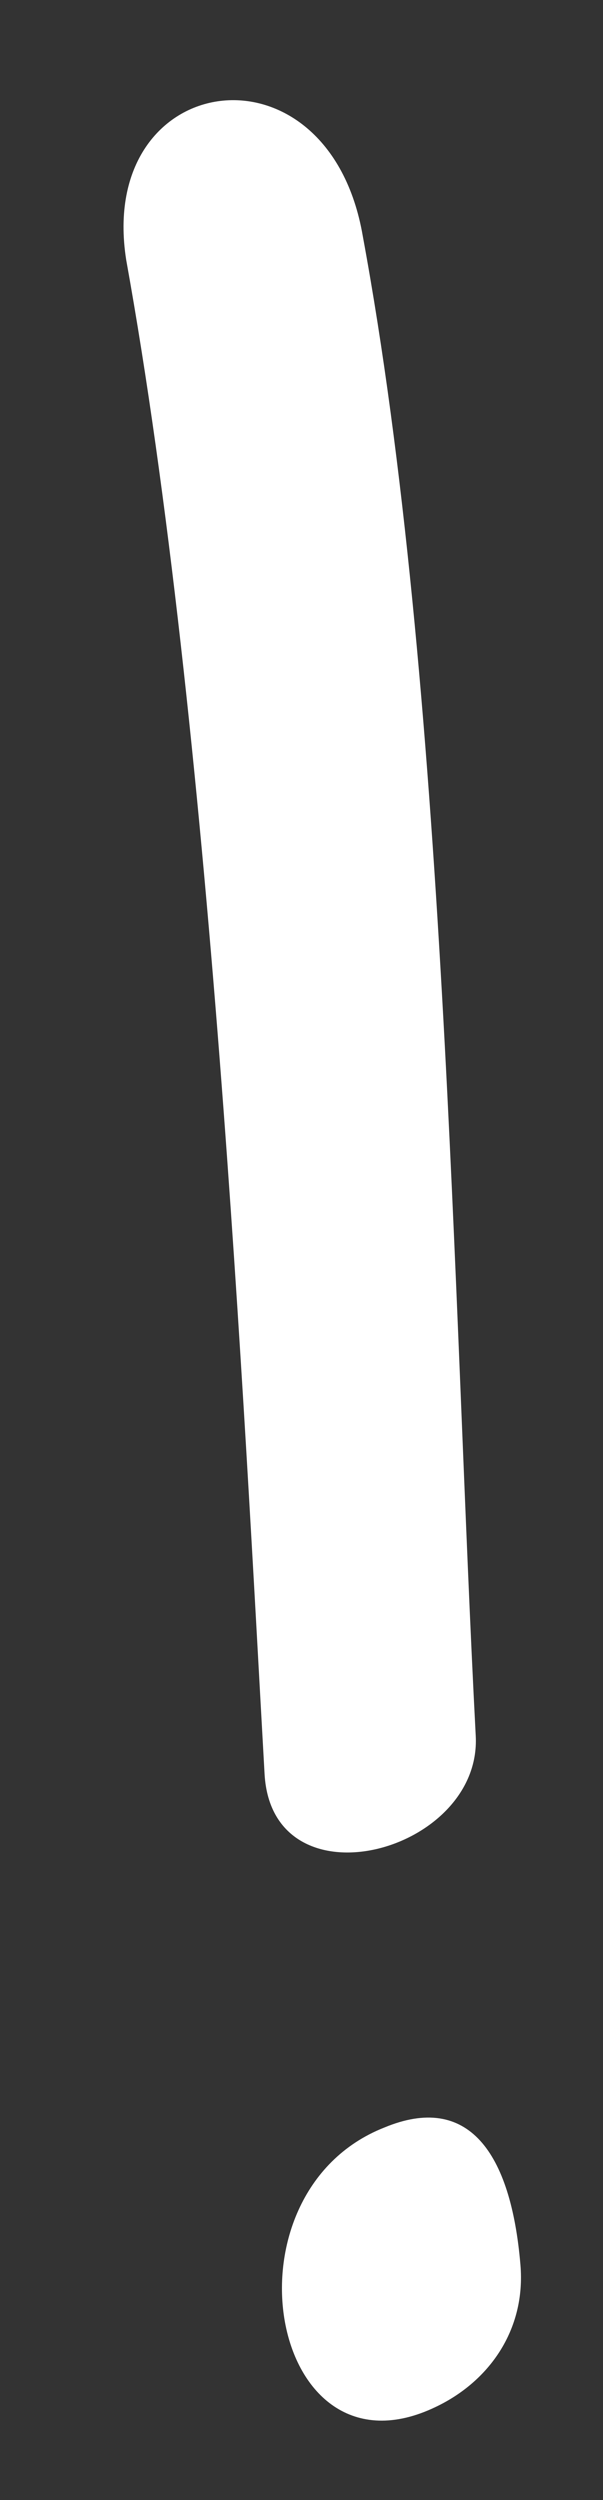 <?xml version="1.0" encoding="UTF-8"?> <svg xmlns="http://www.w3.org/2000/svg" width="14" height="58" viewBox="0 0 14 58" fill="none"><rect x="0" y="0" width="14" height="58" fill="#333333" stroke="none"/> <path d="M8.424 5.484C10.35 15.919 10.521 30.276 11.045 40.267C11.194 42.984 6.326 44.279 6.143 41.163C5.667 32.693 4.897 16.942 2.93 6.029C2.233 1.592 7.627 0.815 8.424 5.484ZM8.923 49.358C10.862 48.552 11.861 49.913 12.083 52.543C12.211 54.058 11.349 55.255 10.114 55.841C6.256 57.693 5.039 50.891 8.923 49.358Z" fill="white"></path> </svg> 